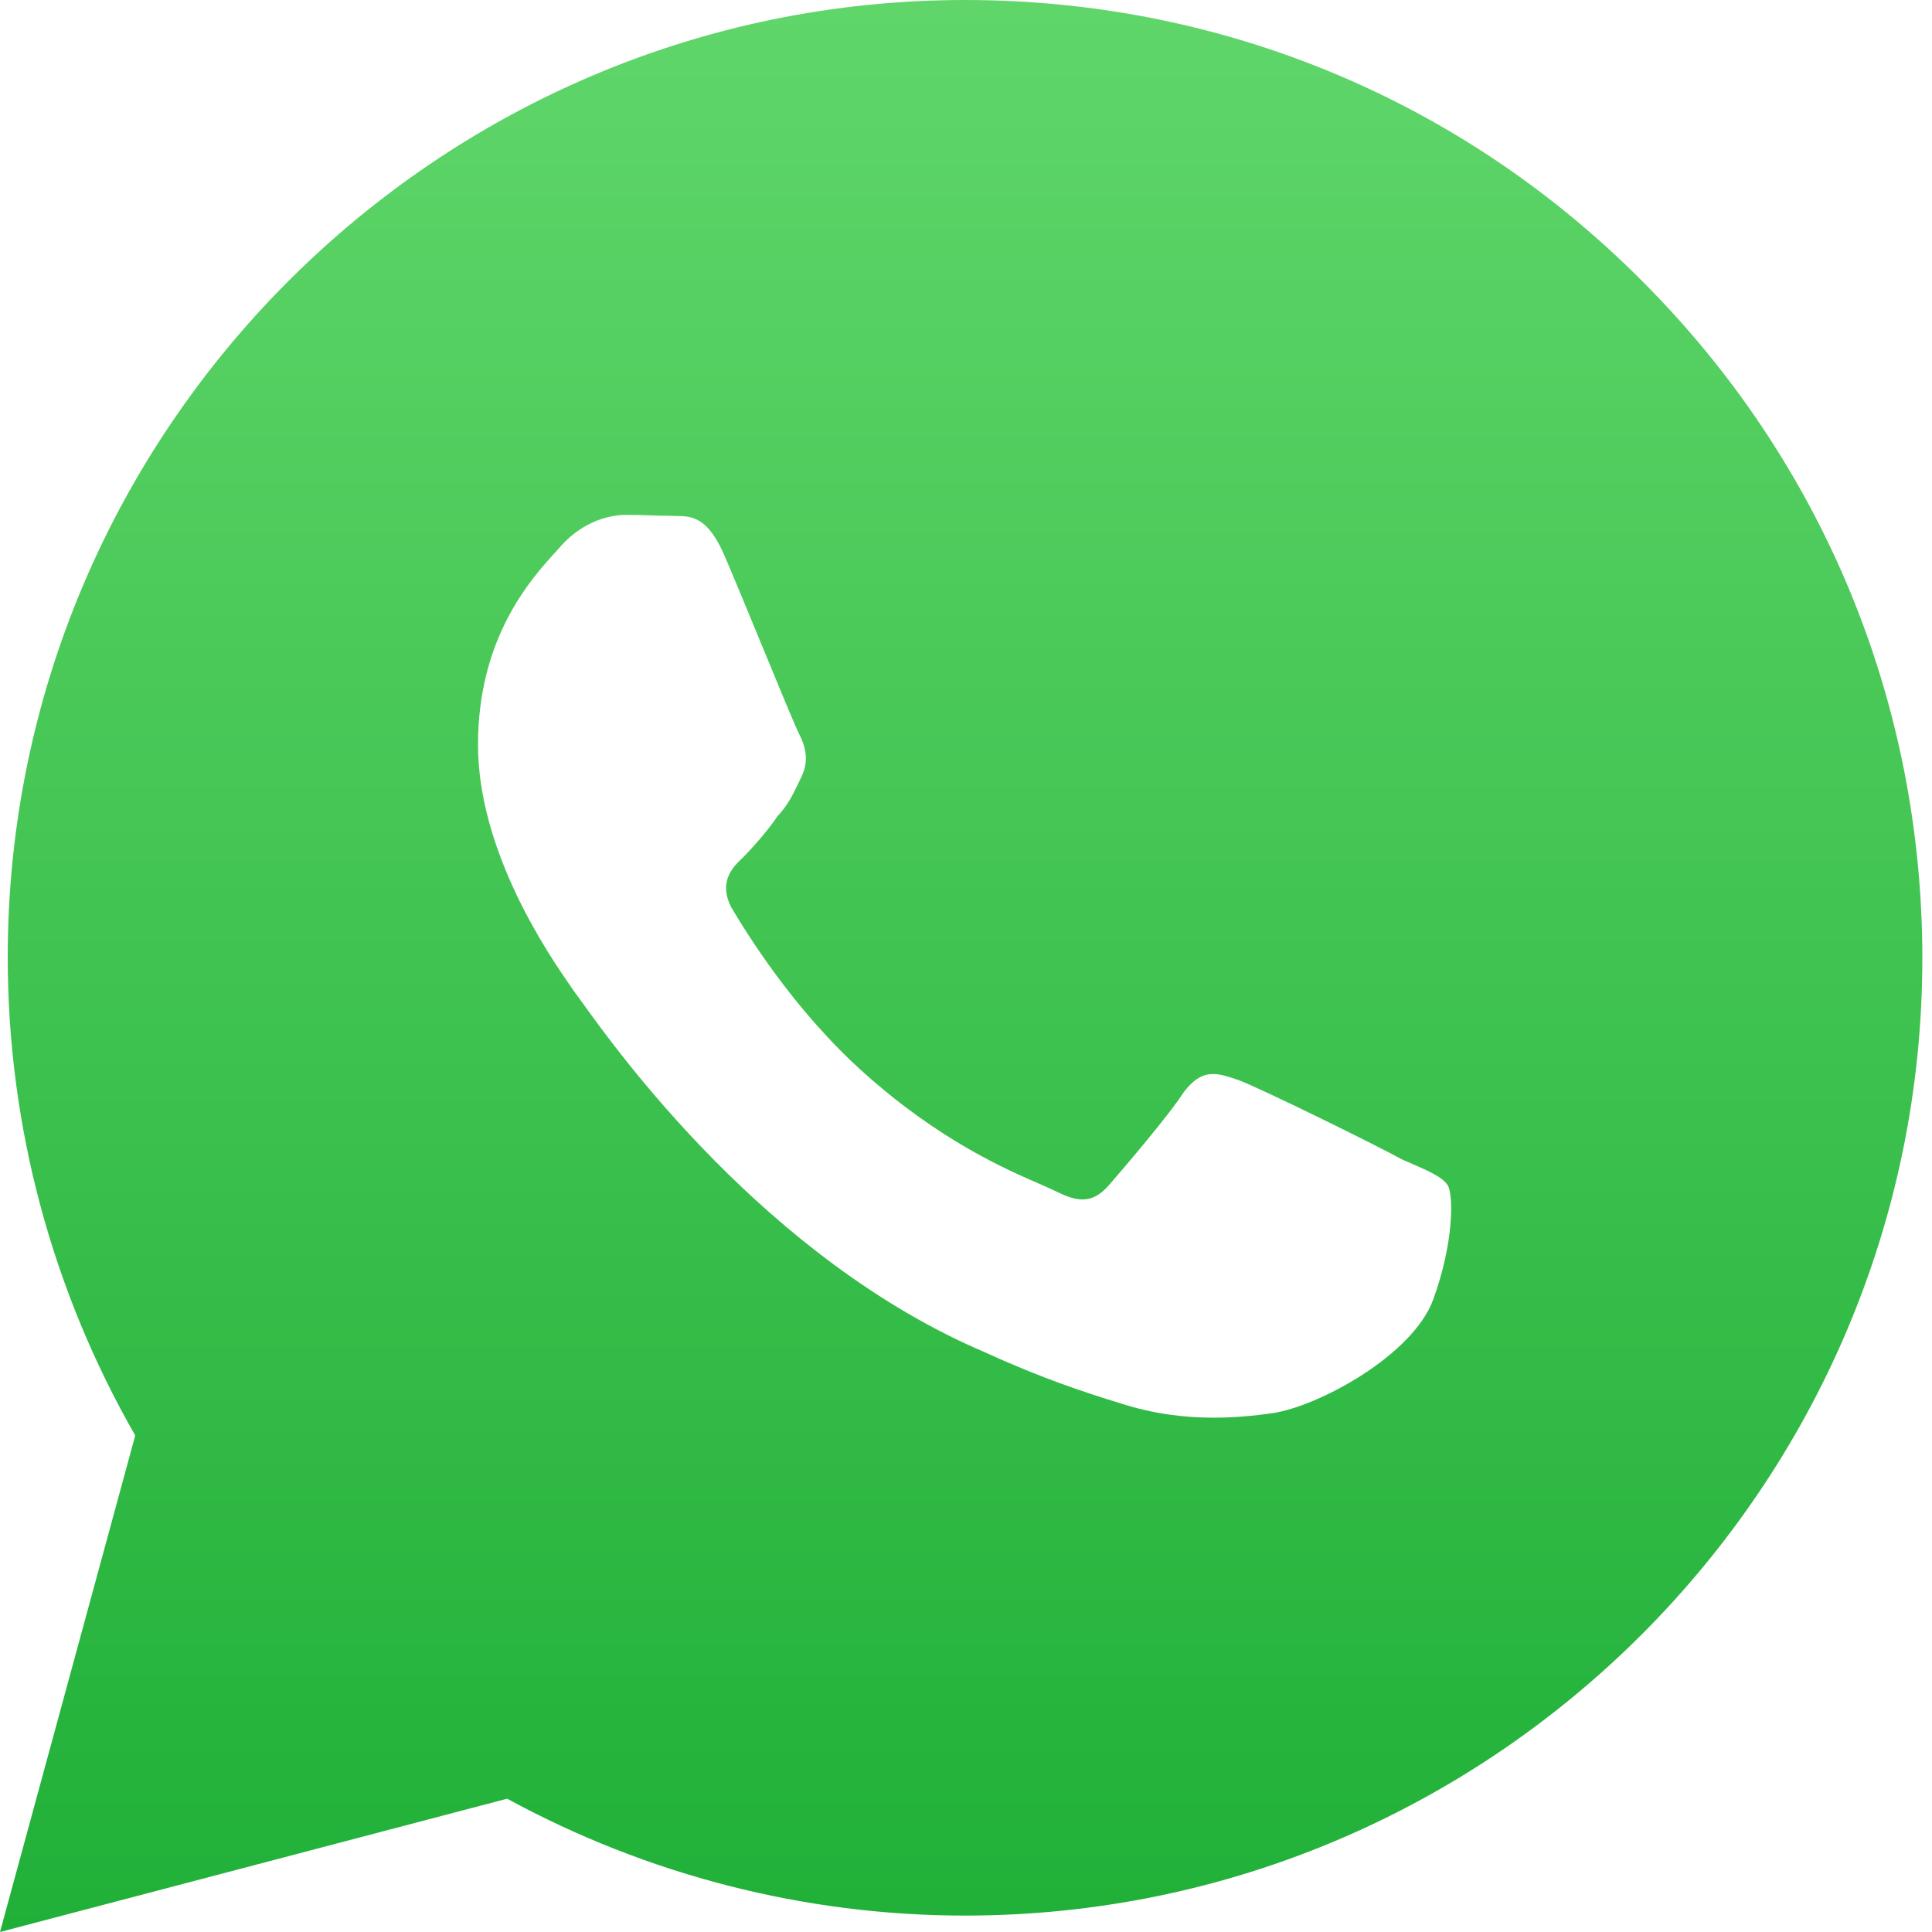<svg width="100%" height="100%" id="wa" viewBox="0 0 24 24" fill="none" xmlns="http://www.w3.org/2000/svg">
<path fill-rule="evenodd" clip-rule="evenodd" d="M0.096 11.892C0.096 5.34 5.436 0 11.988 0C15.168 0 18.156 1.236 20.4 3.492C22.644 5.736 23.88 8.724 23.88 11.904C23.88 18.456 18.54 23.796 11.988 23.796C9.996 23.796 8.04 23.292 6.3 22.344L0 24L1.68 17.832C0.648 16.032 0.096 13.992 0.096 11.892ZM7.78 6.396C7.778 6.396 7.776 6.396 7.774 6.396C7.582 6.396 7.258 6.468 6.981 6.768C6.961 6.791 6.937 6.818 6.911 6.847C6.6 7.187 5.938 7.914 5.938 9.252C5.938 10.589 6.828 11.876 7.083 12.244C7.107 12.28 7.126 12.306 7.138 12.324C7.153 12.343 7.184 12.386 7.229 12.448C7.673 13.067 9.525 15.645 12.238 16.8C12.945 17.124 13.498 17.304 13.93 17.436C14.333 17.566 14.718 17.61 15.069 17.611C15.334 17.611 15.58 17.587 15.802 17.556C16.378 17.472 17.553 16.836 17.805 16.14C18.058 15.444 18.058 14.856 17.985 14.724C17.912 14.618 17.754 14.55 17.514 14.445C17.48 14.431 17.446 14.416 17.41 14.4C17.11 14.232 15.646 13.512 15.382 13.416C15.262 13.375 15.163 13.342 15.071 13.342C14.949 13.341 14.839 13.396 14.71 13.56C14.518 13.86 13.941 14.532 13.774 14.724C13.67 14.842 13.57 14.899 13.449 14.9C13.36 14.9 13.259 14.869 13.137 14.808C13.085 14.782 13.015 14.752 12.93 14.714C12.501 14.528 11.677 14.172 10.738 13.332C9.85 12.54 9.261 11.568 9.082 11.268C8.938 10.98 9.069 10.8 9.213 10.668C9.345 10.536 9.537 10.32 9.658 10.14C9.786 10.001 9.842 9.887 9.911 9.743C9.926 9.713 9.941 9.681 9.957 9.648C10.053 9.444 10.005 9.276 9.934 9.132C9.892 9.056 9.677 8.534 9.454 7.992C9.288 7.589 9.117 7.175 9.009 6.924C8.797 6.414 8.585 6.412 8.406 6.41C8.382 6.41 8.36 6.409 8.338 6.408C8.338 6.408 8.338 6.408 8.338 6.408C8.337 6.408 8.336 6.408 8.335 6.408C8.256 6.408 8.171 6.405 8.083 6.402C7.986 6.399 7.884 6.396 7.78 6.396Z" fill="url(#paint0_linear_3253_89917)"/>
<defs>
<linearGradient id="paint0_linear_3253_89917" x1="11.94" y1="23.997" x2="11.94" y2="-0.003" gradientUnits="userSpaceOnUse">
<stop stop-color="#20B038"/>
<stop offset="1" stop-color="#60D66A"/>
</linearGradient>
</defs>
</svg>
